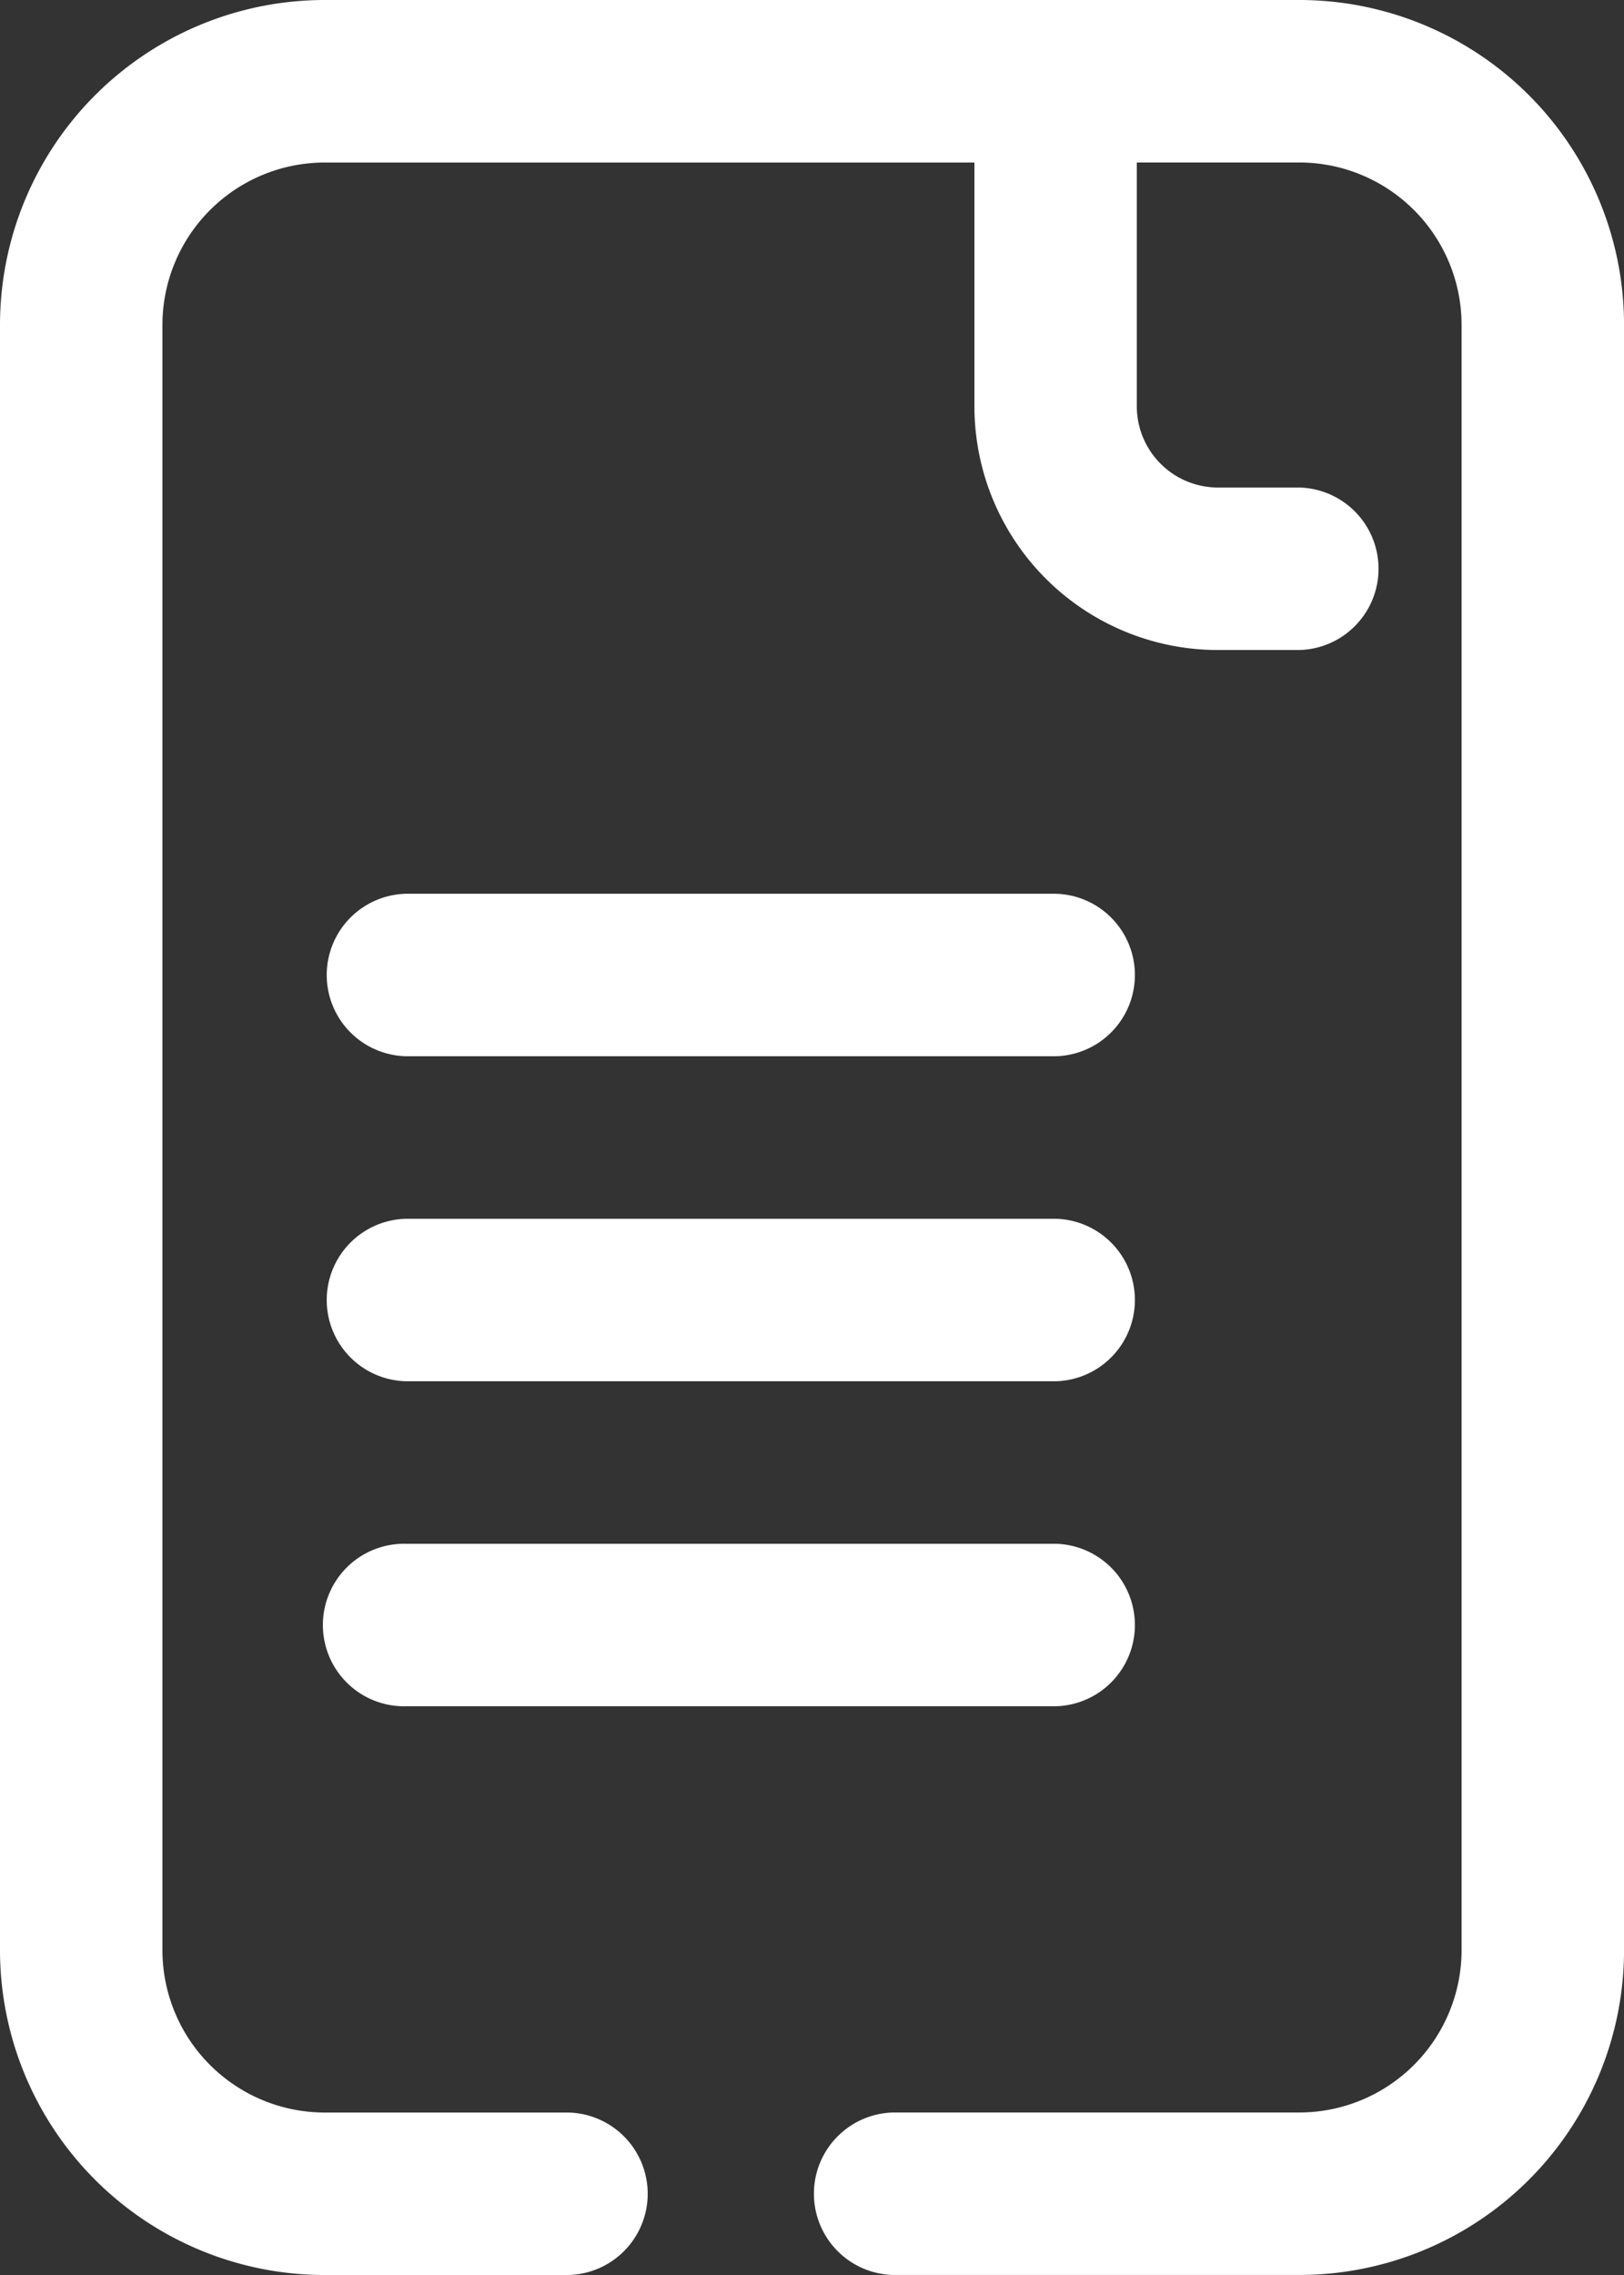 <svg xmlns="http://www.w3.org/2000/svg" id="file" width="35.714" height="50" viewBox="0 0 35.714 50"><rect x="0" y="0" width="35.714" height="50" fill="#333333" stroke="none"/><path id="Pfad_574" data-name="Pfad 574" d="M34.571,2H13.143A7.143,7.143,0,0,0,6,9.143V44.857A7.143,7.143,0,0,0,13.143,52H18.5a1.786,1.786,0,0,0,0-3.571H13.143a3.571,3.571,0,0,1-3.571-3.571V9.143a3.571,3.571,0,0,1,3.571-3.571H27.429v5.357a5.357,5.357,0,0,0,5.357,5.357h1.786a1.786,1.786,0,0,0,0-3.571H32.786A1.786,1.786,0,0,1,31,10.929V5.571h3.571a3.571,3.571,0,0,1,3.571,3.571V44.857a3.571,3.571,0,0,1-3.571,3.571H25.643a1.786,1.786,0,0,0,0,3.571h8.929a7.143,7.143,0,0,0,7.143-7.143V9.143A7.143,7.143,0,0,0,34.571,2Z" transform="translate(-6 -2)" fill="#fff"></path><path id="Pfad_575" data-name="Pfad 575" d="M11.786,16.571H26.071a1.786,1.786,0,0,0,0-3.571H11.786a1.786,1.786,0,0,0,0,3.571Z" transform="translate(-2.857 6.643)" fill="#fff"></path><path id="Pfad_576" data-name="Pfad 576" d="M11.786,20.571H26.071a1.786,1.786,0,0,0,0-3.571H11.786a1.786,1.786,0,0,0,0,3.571Z" transform="translate(-2.857 9.786)" fill="#fff"></path><path id="Pfad_577" data-name="Pfad 577" d="M11.786,24.571H26.071a1.786,1.786,0,0,0,0-3.571H11.786a1.786,1.786,0,1,0,0,3.571Z" transform="translate(-2.857 12.929)" fill="#fff"></path></svg>